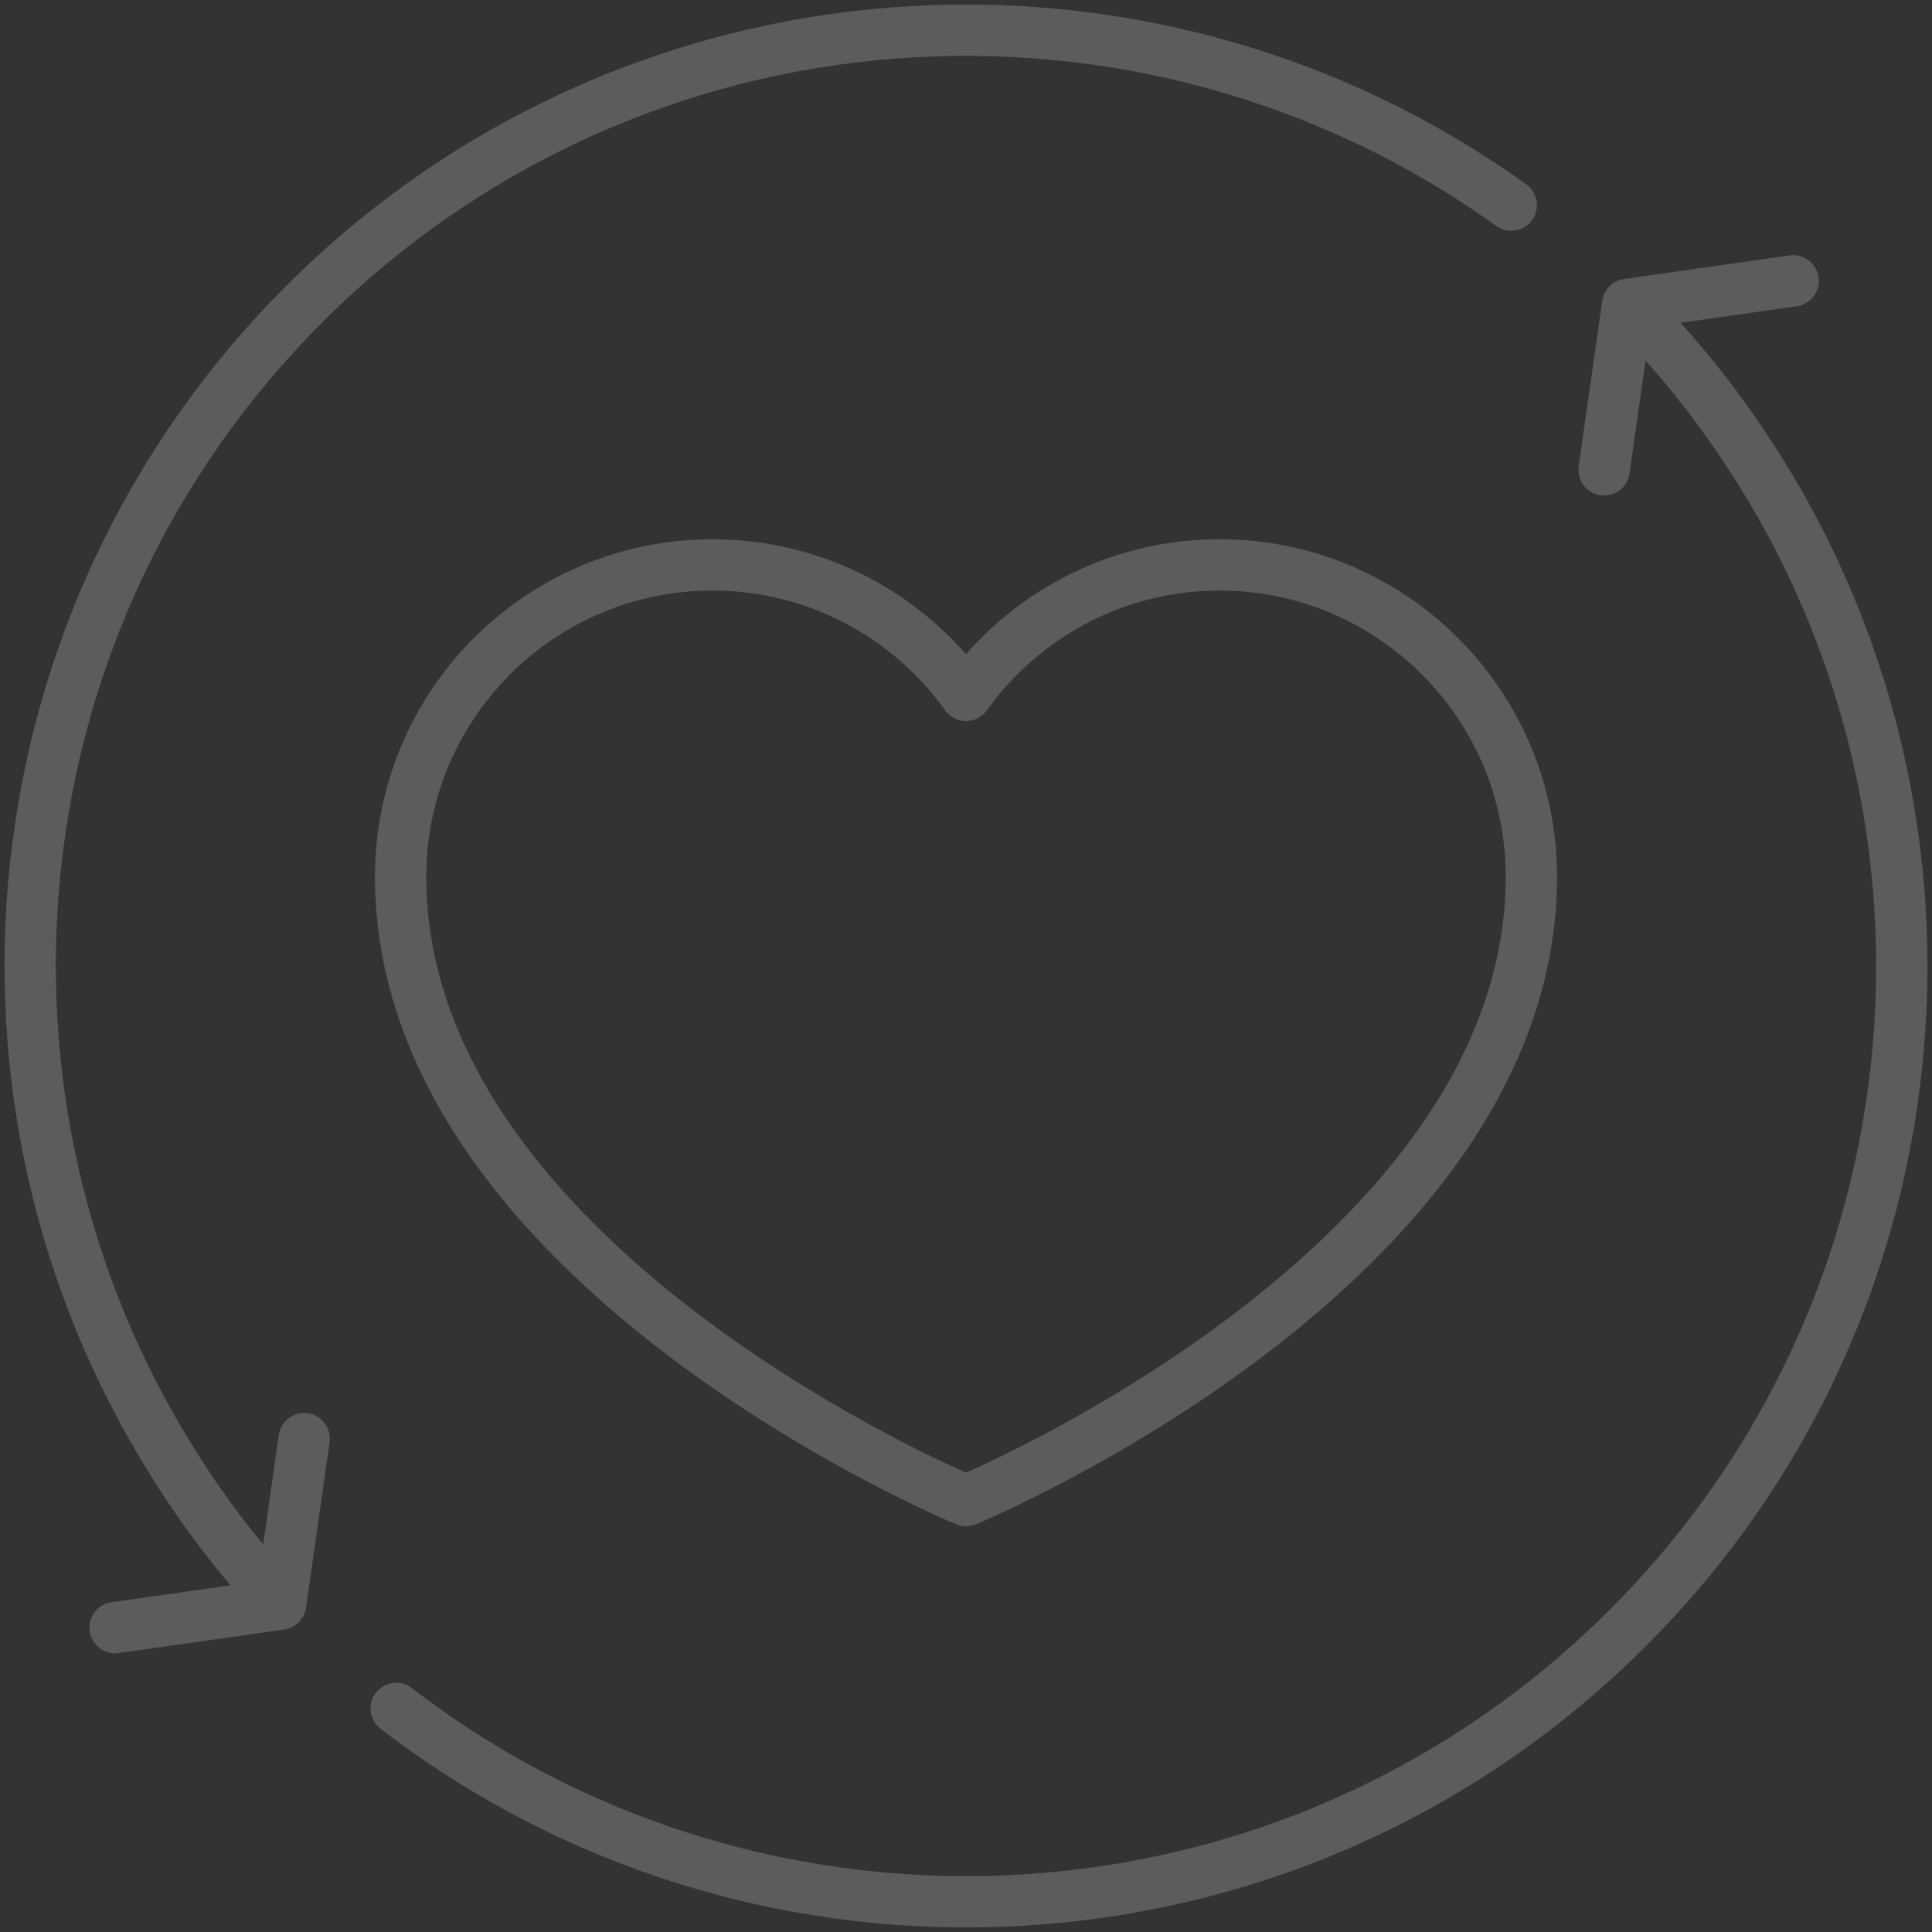 <svg width="320" height="320" viewBox="0 0 320 320" fill="none" xmlns="http://www.w3.org/2000/svg">
<rect x="0" y="0" width="320" height="320" fill="#333333" stroke="none"/>
<path opacity="0.2" d="M65.623 282.965C126.419 329.748 213.962 325.28 269.622 269.628C323.282 215.976 329.352 132.713 287.831 72.392C282.595 64.656 276.459 57.287 269.622 50.418M265.687 77.828L269.589 50.418L297.003 46.517M46.513 265.493C39.61 258.224 33.674 250.388 28.571 242.151C-8.947 182.331 -1.677 102.469 50.382 50.385C104.842 -4.067 189.75 -9.503 250.313 33.979M19.067 269.594L46.48 265.693L50.382 238.283M201.989 93.566C184.681 93.566 169.373 102.103 160.002 115.174C150.631 102.103 135.323 93.566 118.015 93.566C89.468 93.566 66.356 116.708 66.356 145.218C66.356 209.807 160.002 248.554 160.002 248.554C160.002 248.554 253.648 209.807 253.648 145.218C253.648 116.708 230.503 93.566 201.989 93.566Z" stroke="white" stroke-width="8.499" stroke-miterlimit="10" stroke-linecap="round" stroke-linejoin="round"/>
</svg>
